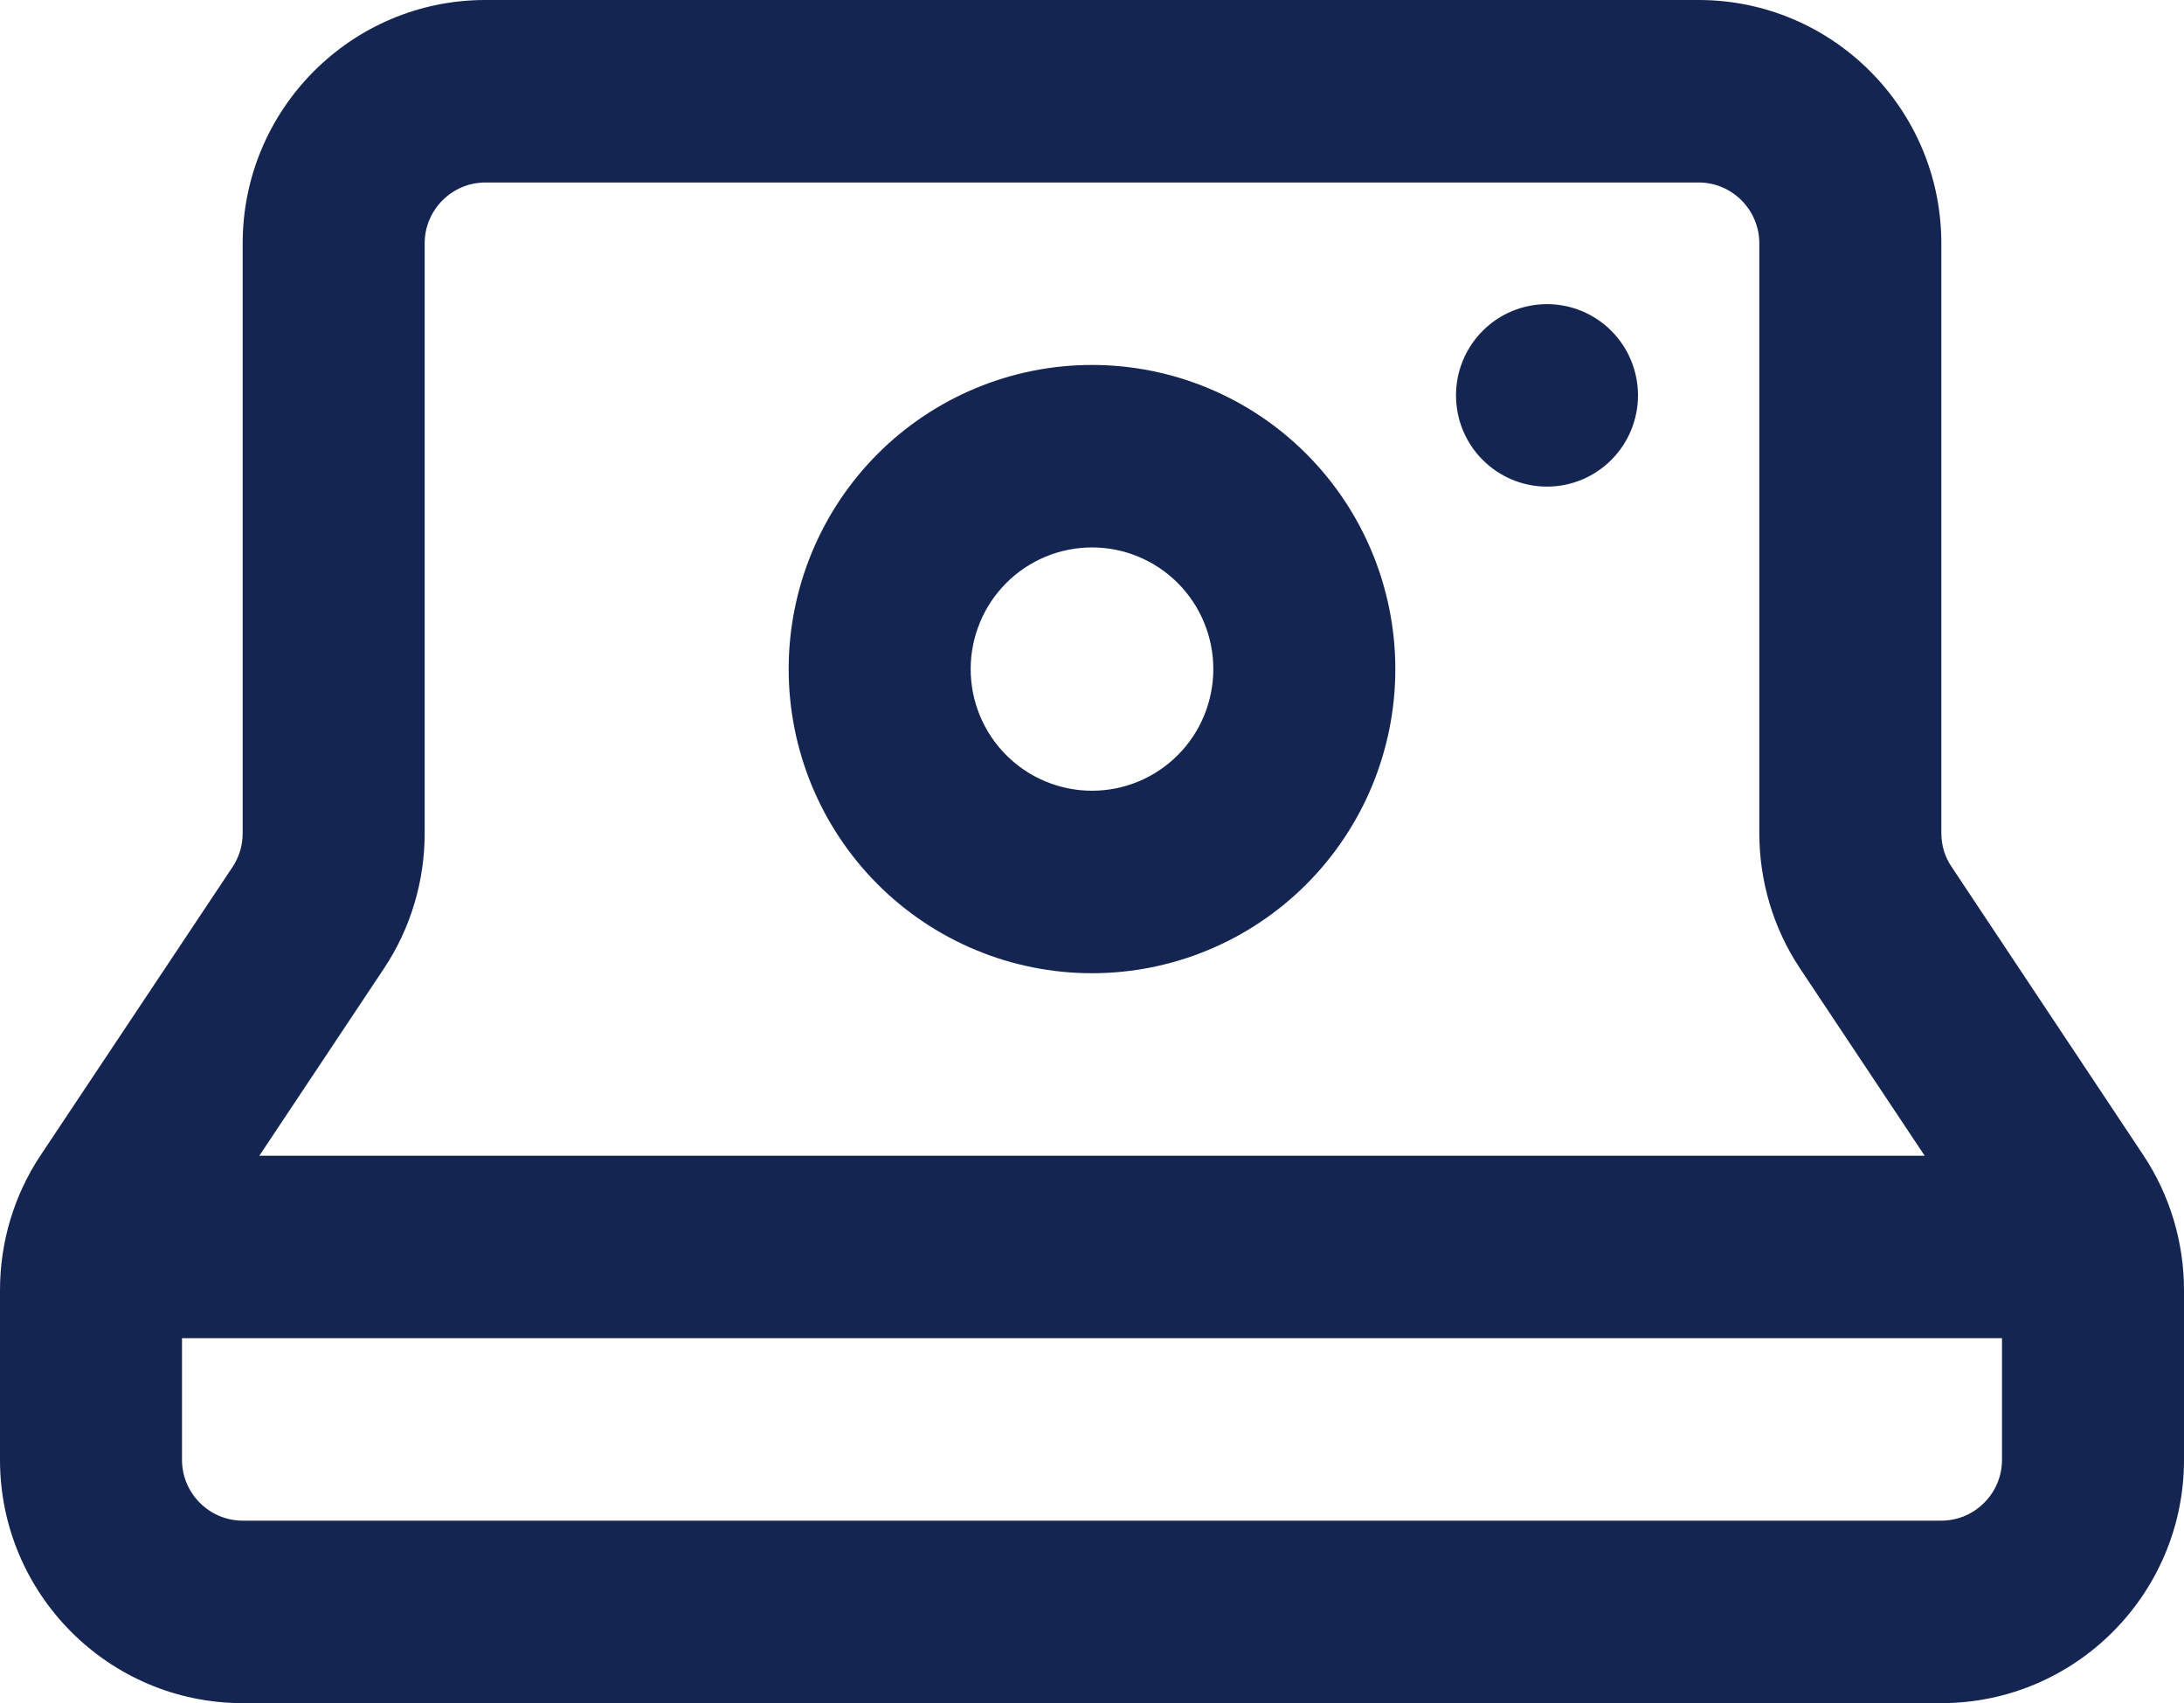 <svg width="177" height="138" viewBox="0 0 177 138" fill="none" xmlns="http://www.w3.org/2000/svg">
<path d="M157.333 123.214H19.667C16.962 123.214 14.75 120.996 14.75 118.286V108.429H162.25V118.286C162.25 120.996 160.037 123.214 157.333 123.214ZM21.019 93.643L31.129 78.457C33.28 75.222 34.417 71.403 34.417 67.521V19.714C34.417 17.004 36.629 14.786 39.333 14.786H137.667C140.371 14.786 142.583 17.004 142.583 19.714V67.521C142.583 71.403 143.72 75.222 145.871 78.457L155.981 93.643H21.019ZM19.667 138H157.333C168.181 138 177 129.159 177 118.286V104.547C177 100.666 175.863 96.846 173.712 93.612L158.163 70.232C157.61 69.431 157.333 68.476 157.333 67.491V19.714C157.333 8.841 148.514 0 137.667 0H39.333C28.486 0 19.667 8.841 19.667 19.714V67.521C19.667 68.507 19.39 69.431 18.837 70.263L3.288 93.612C1.137 96.846 0 100.635 0 104.547V118.286C0 129.159 8.819 138 19.667 138ZM125.375 24.643C123.419 24.643 121.543 25.422 120.16 26.808C118.777 28.195 118 30.075 118 32.036C118 33.996 118.777 35.877 120.16 37.263C121.543 38.65 123.419 39.429 125.375 39.429C127.331 39.429 129.207 38.65 130.59 37.263C131.973 35.877 132.75 33.996 132.75 32.036C132.75 30.075 131.973 28.195 130.59 26.808C129.207 25.422 127.331 24.643 125.375 24.643ZM88.5 78.857C95.02 78.857 101.273 76.261 105.883 71.639C110.493 67.018 113.083 60.75 113.083 54.214C113.083 47.679 110.493 41.411 105.883 36.789C101.273 32.168 95.02 29.571 88.5 29.571C81.98 29.571 75.727 32.168 71.117 36.789C66.507 41.411 63.917 47.679 63.917 54.214C63.917 60.75 66.507 67.018 71.117 71.639C75.727 76.261 81.98 78.857 88.5 78.857ZM78.667 54.214C78.667 51.6 79.703 49.093 81.547 47.244C83.391 45.396 85.892 44.357 88.5 44.357C91.108 44.357 93.609 45.396 95.453 47.244C97.297 49.093 98.333 51.6 98.333 54.214C98.333 56.829 97.297 59.336 95.453 61.184C93.609 63.033 91.108 64.071 88.5 64.071C85.892 64.071 83.391 63.033 81.547 61.184C79.703 59.336 78.667 56.829 78.667 54.214Z" fill="#152552"/>
</svg>
